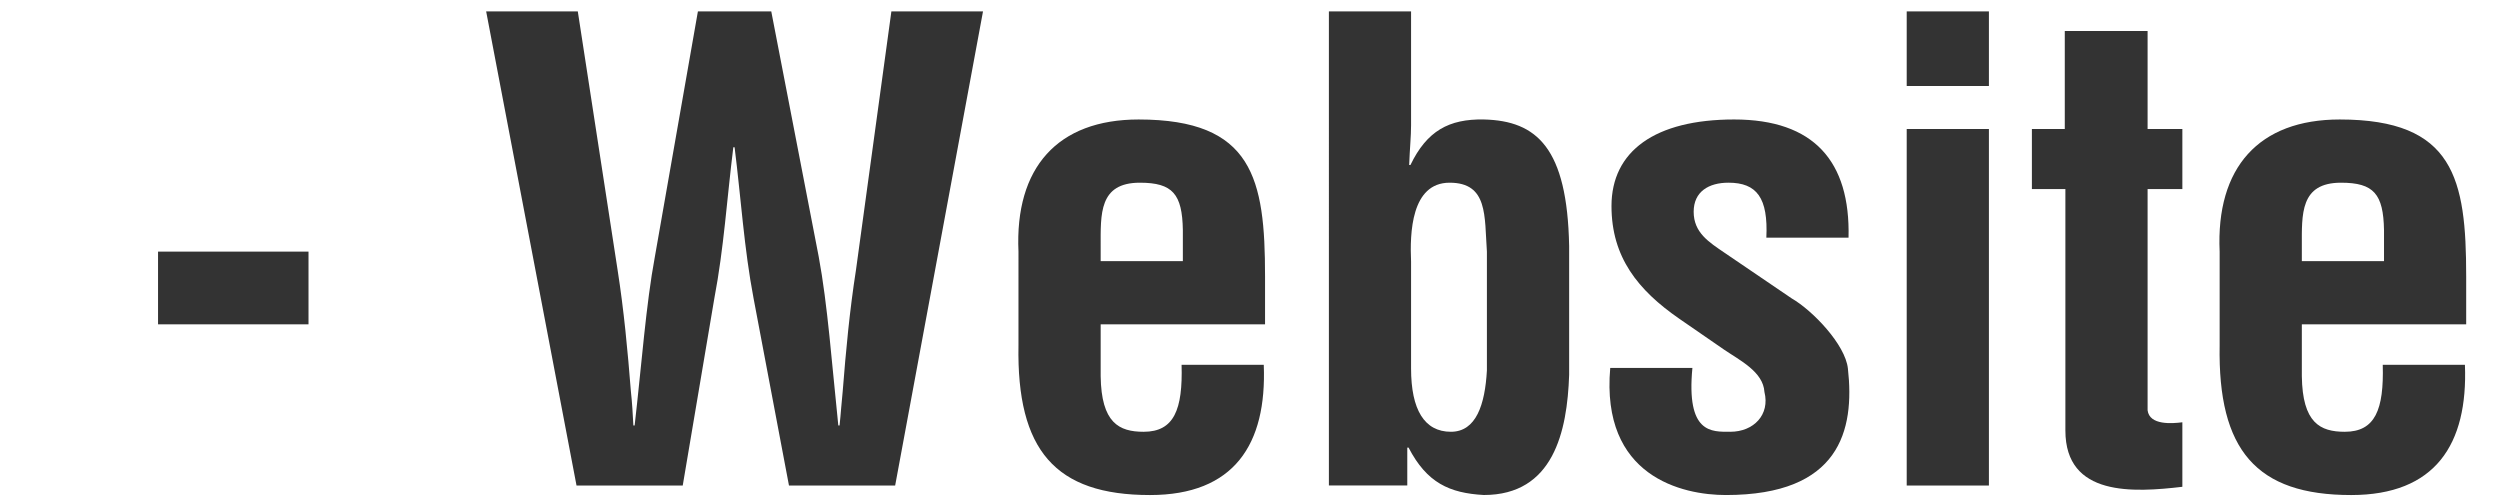 <?xml version="1.0" encoding="utf-8"?>
<!-- Generator: Adobe Illustrator 16.2.0, SVG Export Plug-In . SVG Version: 6.00 Build 0)  -->
<!DOCTYPE svg PUBLIC "-//W3C//DTD SVG 1.1//EN" "http://www.w3.org/Graphics/SVG/1.1/DTD/svg11.dtd">
<svg version="1.1" id="レイヤー_1" xmlns="http://www.w3.org/2000/svg" xmlns:xlink="http://www.w3.org/1999/xlink" x="0px"
	 y="0px" width="161px" height="32px" viewBox="155.5 0 161 32" enable-background="new 155.5 0 161 32" xml:space="preserve">
<g display="none">
	<g display="inline">
		<path fill="#333333" d="M81.153,31.268V0.733h11.644c5.455,0,7.124,4.397,7.124,8.671c0,2.606-0.692,5.538-2.849,7.247
			c-1.792,1.426-4.193,1.873-6.392,1.832h-3.828v12.785H81.153L81.153,31.268z M86.853,14.005h3.054
			c2.483,0,4.152-1.058,4.152-4.763c0-3.502-1.384-4.03-4.601-4.03h-2.605V14.005z"/>
		<path fill="#333333" d="M107.739,12.378h0.082c0.651-1.67,1.303-2.606,2.076-3.258c1.506-1.262,2.524-1.182,3.298-1.223v6.271
			c-2.932-0.285-5.171,0.448-5.252,3.827v13.272h-5.292V8.306h5.089L107.739,12.378L107.739,12.378z"/>
		<path fill="#333333" d="M115.108,20.602c0.041-7.857,0.123-12.906,8.102-12.906c7.858,0,7.898,5.048,7.939,12.906
			c0.041,7.979-1.099,11.398-7.939,11.277C116.248,32,115.067,28.581,115.108,20.602z M120.4,23.775c0,2.81,0.245,4.031,2.809,4.031
			c2.443,0,2.647-1.223,2.647-4.031v-7.652c0-2.158,0-4.356-2.647-4.356c-2.809,0-2.809,2.198-2.809,4.356V23.775z"/>
		<path fill="#333333" d="M144.83,28.825h-0.082c-1.018,2.319-2.483,2.932-4.56,3.054c-4.479,0-5.415-4.072-5.537-7.736v-8.305
			c0.123-6.312,2.117-8.062,5.537-8.143c2.239-0.041,3.664,0.732,4.722,2.932h0.082c-0.122-0.693-0.163-1.344-0.163-2.036V0.733
			h5.292v30.535h-5.292v-2.442H144.83z M144.83,16.855c0.081-1.833,0-5.089-2.483-5.089c-2.484,0-2.239,2.157-2.402,4.438v7.653
			c0.122,2.199,0.692,3.949,2.321,3.949c1.709,0,2.565-1.425,2.565-4.072L144.83,16.855L144.83,16.855z"/>
		<path fill="#333333" d="M164.534,27.85h-0.082c-0.814,2.728-2.361,3.988-4.926,4.029c-4.193,0-5.129-2.158-5.129-5.984V8.306
			h5.292v15.715c0,1.018-0.041,2.158,0.529,3.054c0.448,0.489,0.937,0.731,1.628,0.731c2.483,0,2.443-2.81,2.443-4.6V8.306h5.292
			v22.961h-5.049V27.85H164.534z"/>
		<path fill="#333333" d="M182.693,16.284V13.72c-0.081-1.262-0.692-1.953-1.832-1.953c-2.036,0-2.036,2.32-1.995,5.129v5.414
			c-0.122,4.479,0.407,5.293,1.995,5.496c1.628-0.041,1.669-1.546,1.832-3.379v-2.117h5.293v2.117c0,4.805-1.995,7.451-7.247,7.451
			c-4.682,0-7.369-2.484-7.166-8.591v-7.45c-0.04-6.434,3.135-8.143,7.166-8.143c5.333,0,7.288,3.338,7.247,6.758v1.831H182.693z"/>
		<path fill="#333333" d="M199.099,31.35c-3.134,0.366-7.532,0.65-7.532-3.625V12.174h-2.158V8.306h2.117V1.995h5.333v6.311h2.239
			v3.868h-2.239v14.248c0.123,0.979,1.587,0.855,2.239,0.773L199.099,31.35L199.099,31.35z"/>
		<path fill="#333333" d="M205.818,23.693c-0.408,4.234,1.221,4.113,2.442,4.113c1.506,0,2.565-1.101,2.198-2.564
			c-0.081-1.303-1.588-2.035-2.605-2.729l-2.891-1.994c-2.646-1.832-4.356-3.949-4.356-7.248c0-3.542,2.809-5.577,7.898-5.577
			c5.13,0,7.491,2.687,7.37,7.612h-5.293c0.122-2.564-0.611-3.541-2.442-3.541c-1.263,0-2.24,0.569-2.24,1.873
			c0,1.344,0.977,1.953,1.995,2.645l4.315,2.932c1.344,0.774,3.46,2.974,3.623,4.521c0.448,3.988-0.529,8.144-7.857,8.144
			c-2.809,0-8.062-1.182-7.45-8.185h5.293V23.693z"/>
		<path fill="#333333" d="M244.576,20.602c0.57-1.791,0.855-3.705,0.938-5.579h4.52c0,3.624-0.855,7.125-2.688,10.26l3.664,6.107
			h-6.107l-1.1-2.037c-2.116,2.037-4.274,2.646-7.125,2.646c-4.682,0-8.142-3.988-8.142-9.2c0-4.52,2.279-7.125,5.781-9.608
			c-1.181-2.036-2.401-4.193-2.401-6.597c0-4.803,3.664-6.595,7.043-6.595c3.215,0,6.432,2.362,6.432,6.352
			c0,3.338-1.873,5.902-4.641,7.613L244.576,20.602z M236.719,17.303c-1.059,0.408-3.258,2.688-2.85,5.415
			c0.325,2.24,1.709,4.683,4.071,4.683c1.465,0,2.646-0.732,3.704-1.67L236.719,17.303z M240.791,6.473
			c0-1.424-1.019-2.36-2.037-2.401c-1.018-0.041-1.955,0.57-1.955,1.995c0,1.425,1.06,2.891,1.629,4.112
			C239.568,9.283,240.791,8.061,240.791,6.473z"/>
		<path fill="#333333" d="M276.09,10.016c0.039-2.728-0.205-5.415-3.34-5.415c-1.914,0-3.135,0.773-3.135,2.851
			c0,2.32,1.467,3.215,3.258,4.355c1.872,1.181,5.334,3.461,6.92,5.007c1.955,1.914,2.565,3.746,2.565,6.394
			c0,5.781-3.827,8.793-9.405,8.793c-6.839,0-9.283-3.827-9.283-9.282V20.48h5.7v1.791c-0.122,2.973,0.773,5.131,3.583,5.131
			c2.402,0,3.542-1.264,3.542-3.584c0-1.791-0.813-3.014-2.28-4.03c-2.972-2.32-6.676-3.989-8.998-7.043
			c-0.936-1.384-1.465-3.054-1.465-4.683c0-5.211,2.932-8.061,8.957-8.061c9.078,0,8.834,7.003,8.875,10.016L276.09,10.016
			L276.09,10.016z"/>
		<path fill="#333333" d="M285.656,16.204c-0.244-5.416,2.523-8.509,7.735-8.509c7.37,0,8.143,3.826,8.143,10.096v3.096h-10.585
			v3.338c0.041,3.014,1.182,3.582,2.77,3.582c1.953,0,2.523-1.424,2.441-4.313h5.293c0.203,5.129-1.914,8.387-7.328,8.387
			c-6.106,0-8.591-2.891-8.469-9.649V16.204z M296.242,16.814V14.82c-0.041-2.321-0.65-3.054-2.77-3.054
			c-2.646,0-2.523,2.035-2.523,4.111v0.938H296.242z"/>
		<path fill="#333333" d="M310.574,12.378h0.082c0.651-1.67,1.302-2.606,2.076-3.258c1.507-1.262,2.524-1.182,3.299-1.223v6.271
			c-2.932-0.285-5.171,0.448-5.252,3.827v13.272h-5.293V8.306h5.089L310.574,12.378L310.574,12.378z"/>
		<path fill="#333333" d="M316.192,8.306h5.7l2.239,12.865c0.445,2.076,0.649,5.699,0.731,6.799h0.081
			c0.081-1.1,0.285-4.723,0.732-6.799l2.279-12.865h5.497l-5.293,22.961h-6.596L316.192,8.306z"/>
		<path fill="#333333" d="M336.06,5.537V0.733h5.292v4.804H336.06z M336.06,31.268V8.306h5.292v22.961H336.06z"/>
		<path fill="#333333" d="M354.667,16.284V13.72c-0.082-1.262-0.691-1.953-1.832-1.953c-2.035,0-2.035,2.32-1.996,5.129v5.414
			c-0.121,4.479,0.407,5.293,1.996,5.496c1.627-0.041,1.668-1.546,1.832-3.379v-2.117h5.291v2.117c0,4.805-1.994,7.451-7.246,7.451
			c-4.684,0-7.369-2.484-7.166-8.591v-7.45c-0.041-6.434,3.135-8.143,7.166-8.143c5.334,0,7.287,3.338,7.246,6.758v1.831H354.667z"
			/>
		<path fill="#333333" d="M362.97,16.204c-0.243-5.416,2.523-8.509,7.734-8.509c7.369,0,8.143,3.826,8.143,10.096v3.096h-10.584
			v3.338c0.041,3.014,1.181,3.582,2.769,3.582c1.955,0,2.524-1.424,2.443-4.313h5.292c0.203,5.129-1.913,8.387-7.327,8.387
			c-6.106,0-8.591-2.891-8.47-9.649V16.204L362.97,16.204z M373.556,16.814V14.82c-0.041-2.321-0.65-3.054-2.77-3.054
			c-2.646,0-2.523,2.035-2.523,4.111v0.938H373.556z"/>
	</g>
</g>
<g>
	<path fill="#333333" d="M165.678,20.887v-4.683h9.69v4.683H165.678z"/>
	<path fill="#333333" d="M208.225,16.529c0.57,3.055,0.854,6.963,1.262,10.871h0.081c0.081-0.733,0.122-1.467,0.202-2.199
		c0.205-2.605,0.447-5.211,0.855-7.816l2.28-16.651h5.901l-5.658,30.534h-6.838l-2.28-12.052c-0.612-3.216-0.813-6.473-1.222-9.73
		h-0.082c-0.407,3.258-0.609,6.515-1.223,9.73l-2.035,12.052h-6.84l-5.82-30.534h5.902l2.563,16.651
		c0.407,2.605,0.651,5.211,0.856,7.816c0.082,0.732,0.121,1.466,0.16,2.199h0.082c0.448-3.908,0.733-7.816,1.303-10.871
		l2.771-15.796h4.724L208.225,16.529z"/>
	<path fill="#333333" d="M221.09,16.204c-0.244-5.416,2.524-8.509,7.736-8.509c7.368,0,8.143,3.826,8.143,10.096v3.096h-10.586
		v3.338c0.041,3.014,1.183,3.582,2.77,3.582c1.954,0,2.523-1.424,2.441-4.313h5.293c0.205,5.129-1.914,8.387-7.328,8.387
		c-6.106,0-8.59-2.891-8.469-9.649V16.204z M231.676,16.814V14.82c-0.039-2.321-0.651-3.054-2.77-3.054
		c-2.646,0-2.523,2.035-2.523,4.111v0.938H231.676z"/>
	<path fill="#333333" d="M241.081,0.733h5.292V8.06c0,0.733-0.081,1.466-0.122,2.566h0.082c1.058-2.199,2.484-2.973,4.724-2.932
		c3.42,0.081,5.373,1.831,5.496,8.143v8.306c-0.123,3.664-1.019,7.735-5.496,7.735c-2.199-0.122-3.666-0.774-4.846-3.054h-0.082
		v2.441h-5.048V0.733L241.081,0.733z M246.373,23.734c0,2.647,0.855,4.072,2.565,4.072c1.628,0,2.196-1.75,2.319-3.949v-7.653
		c-0.162-2.28,0.082-4.438-2.401-4.438s-2.564,3.256-2.483,5.089V23.734z"/>
	<path fill="#333333" d="M264.491,23.693c-0.405,4.234,1.222,4.113,2.442,4.113c1.506,0,2.564-1.101,2.197-2.564
		c-0.08-1.303-1.588-2.035-2.604-2.729l-2.89-1.994c-2.646-1.832-4.356-3.949-4.356-7.248c0-3.542,2.81-5.577,7.897-5.577
		c5.131,0,7.49,2.687,7.369,7.612h-5.293c0.122-2.564-0.611-3.541-2.441-3.541c-1.262,0-2.24,0.569-2.24,1.873
		c0,1.344,0.979,1.953,1.996,2.645l4.314,2.932c1.344,0.774,3.459,2.974,3.623,4.521c0.448,3.988-0.529,8.144-7.856,8.144
		c-2.81,0-8.063-1.182-7.45-8.185h5.292V23.693z"/>
	<path fill="#333333" d="M278.292,5.537V0.733h5.294v4.804H278.292z M278.292,31.268V8.306h5.294v22.961H278.292z"/>
	<path fill="#333333" d="M296.044,31.35c-3.136,0.366-7.533,0.65-7.533-3.625V12.174h-2.157V8.306h2.118V1.995h5.333v6.311h2.239
		v3.868h-2.239v14.248c0.122,0.979,1.588,0.855,2.239,0.773V31.35L296.044,31.35z"/>
	<path fill="#333333" d="M298.445,16.204c-0.244-5.416,2.522-8.509,7.734-8.509c7.368,0,8.143,3.826,8.143,10.096v3.096h-10.584
		v3.338c0.04,3.014,1.18,3.582,2.768,3.582c1.955,0,2.524-1.424,2.443-4.313h5.292c0.203,5.129-1.913,8.387-7.327,8.387
		c-6.106,0-8.591-2.891-8.469-9.649V16.204z M309.03,16.814V14.82c-0.041-2.321-0.65-3.054-2.77-3.054
		c-2.646,0-2.522,2.035-2.522,4.111v0.938H309.03z"/>
</g>
</svg>
